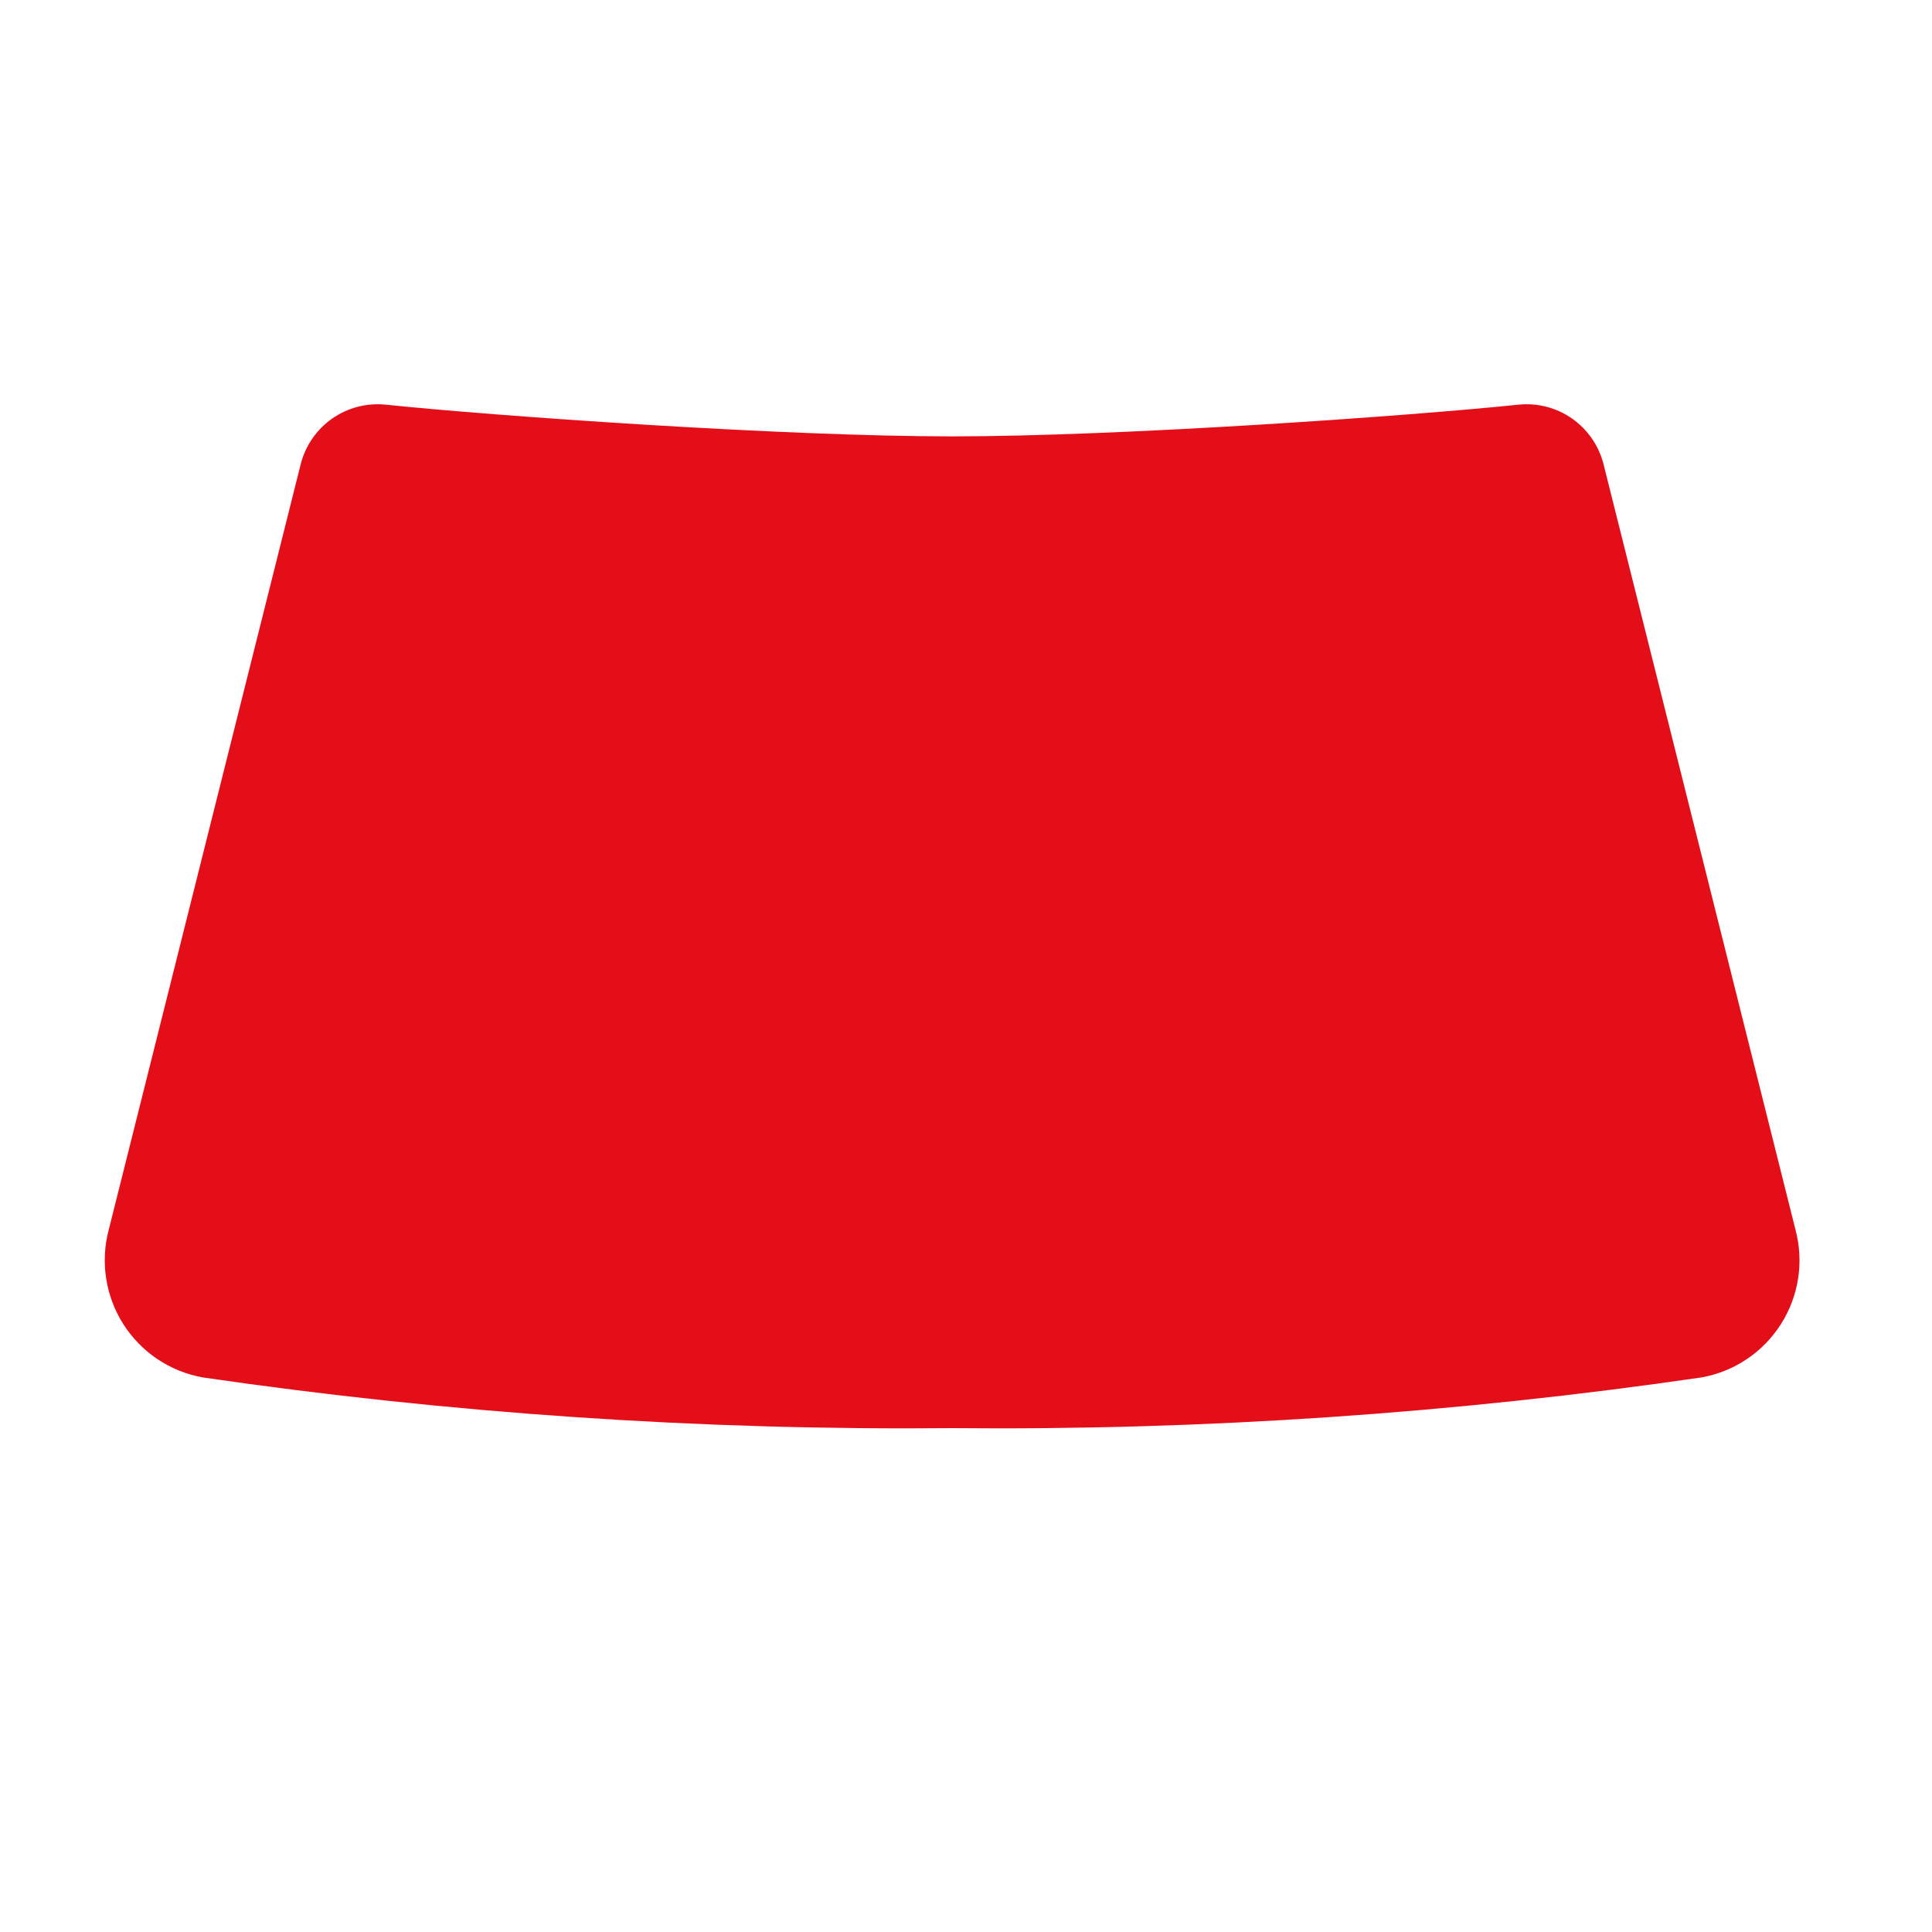 <svg width="54" height="54" viewBox="0 0 54 54" fill="none" xmlns="http://www.w3.org/2000/svg">
<path d="M50.185 34.373L44.819 12.973C44.688 12.457 44.377 12.006 43.941 11.7C43.506 11.395 42.975 11.257 42.446 11.31C39.474 11.62 31.358 12.197 26.612 12.197C21.866 12.197 13.75 11.62 10.778 11.31C10.249 11.257 9.718 11.395 9.283 11.7C8.847 12.006 8.536 12.457 8.405 12.973L3.039 34.373C2.921 34.817 2.897 35.28 2.967 35.733C3.037 36.186 3.2 36.62 3.445 37.008C3.691 37.395 4.014 37.728 4.395 37.984C4.775 38.24 5.204 38.415 5.656 38.498C12.594 39.509 19.601 39.984 26.612 39.917C33.624 39.984 40.63 39.509 47.569 38.498C48.02 38.415 48.449 38.24 48.83 37.984C49.21 37.728 49.533 37.395 49.779 37.008C50.025 36.62 50.188 36.186 50.258 35.733C50.328 35.28 50.303 34.817 50.185 34.373Z" fill="#E40E18"/>
</svg>
